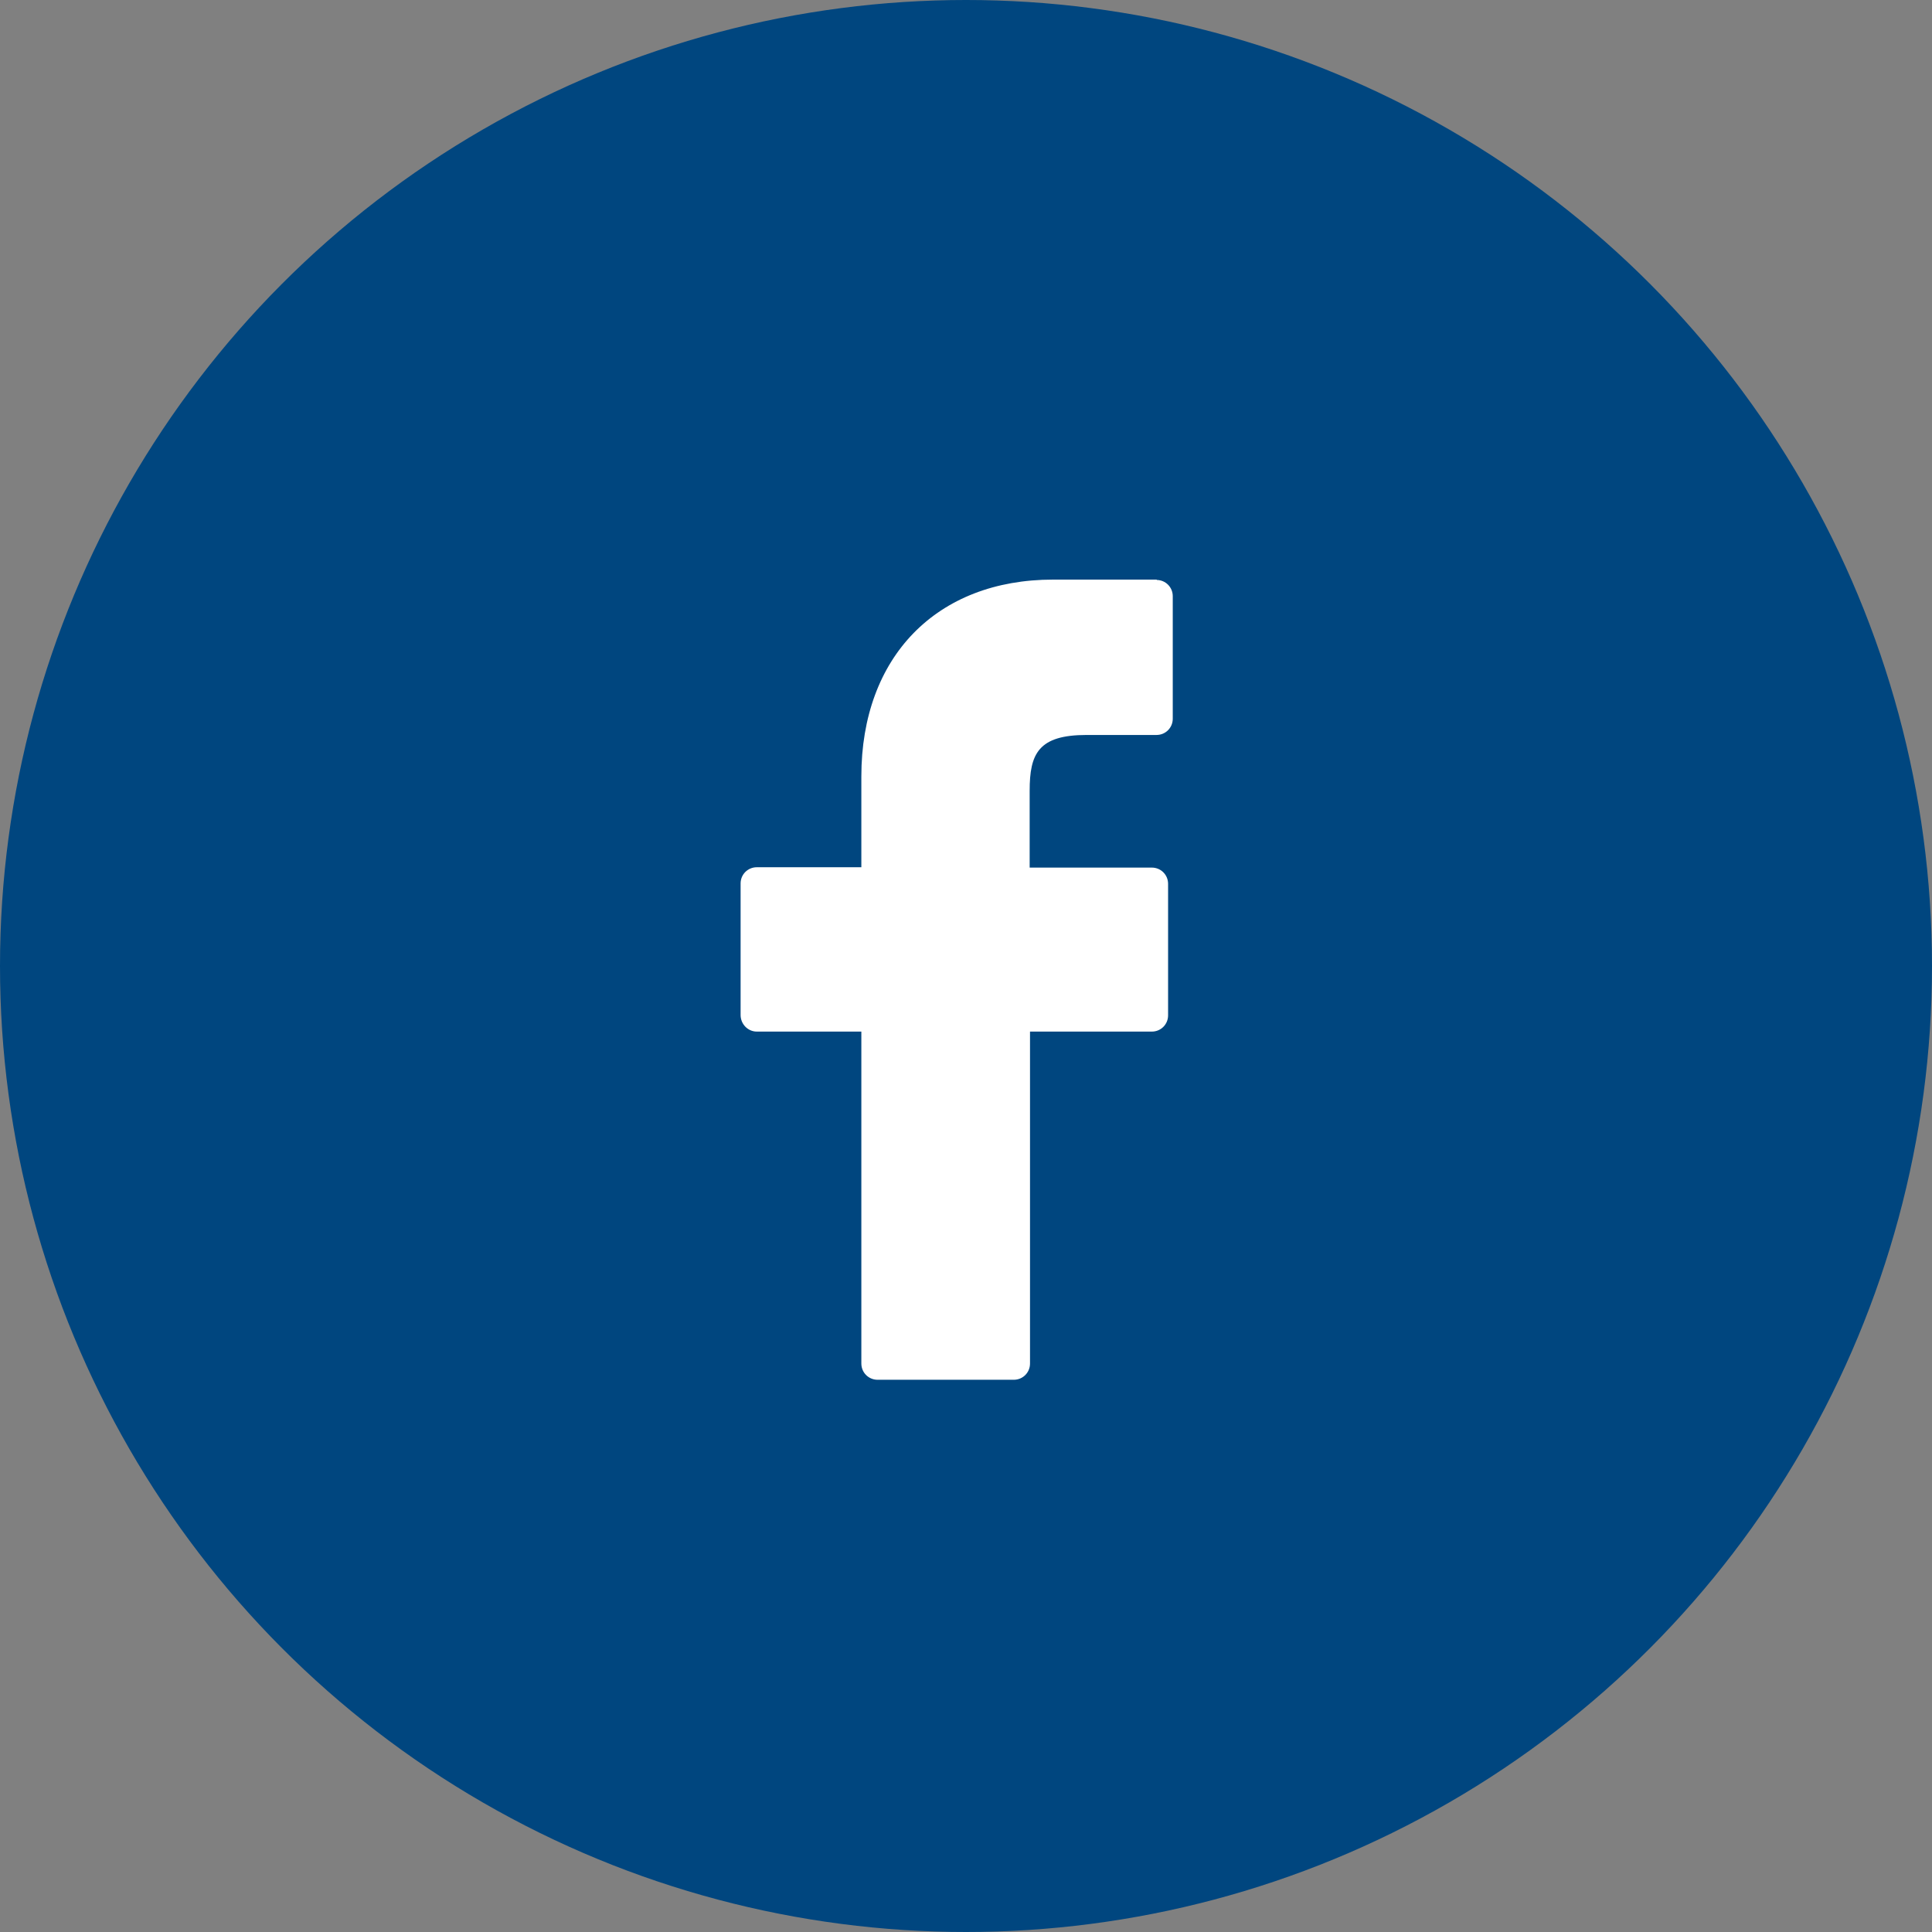 <svg width="60" height="60" viewBox="0 0 60 60" fill="none" xmlns="http://www.w3.org/2000/svg">
<rect x="0" y="0" width="60" height="60" fill="#808080" stroke="none"/>
<circle cx="30" cy="30" r="30" fill="#00467F"/>
<path d="M35.929 18H32.705C29.089 18 26.75 20.395 26.75 24.112V26.933H23.504C23.224 26.933 23 27.156 23 27.436V31.522C23 31.802 23.224 32.037 23.504 32.037H26.75V42.346C26.75 42.626 26.974 42.85 27.254 42.85H31.485C31.765 42.85 31.988 42.626 31.988 42.346V32.037H35.772C36.052 32.037 36.276 31.813 36.276 31.533V27.448C36.276 27.168 36.052 26.944 35.772 26.944H31.977V24.559C31.977 23.407 32.246 22.825 33.746 22.825H35.917C36.197 22.825 36.421 22.601 36.421 22.321V18.515C36.421 18.235 36.197 18.011 35.917 18.011L35.929 18Z" fill="white"/>
</svg>
